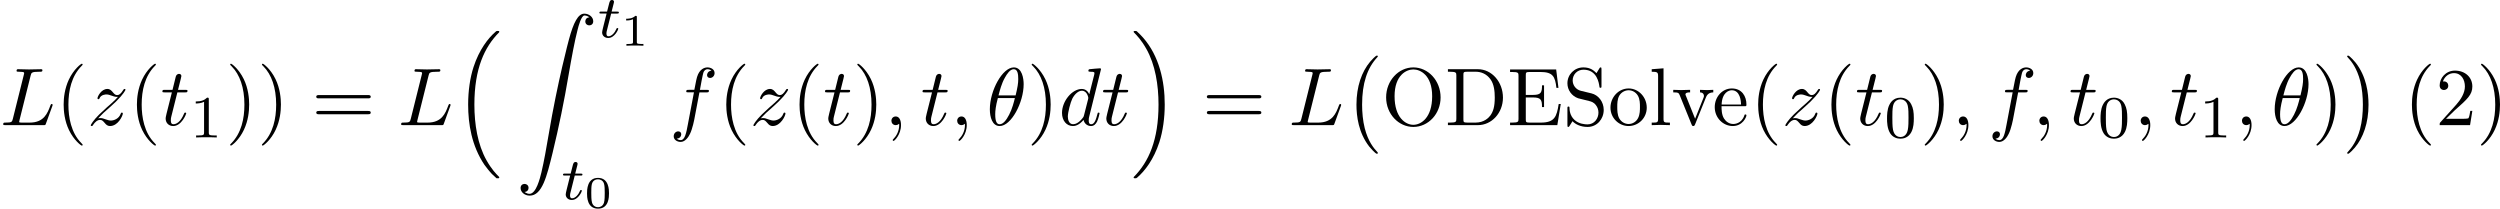 <svg height="46.507" viewBox="1872.02 1483.14 333.032 27.8" width="557.135" xmlns="http://www.w3.org/2000/svg" xmlns:xlink="http://www.w3.org/1999/xlink"><defs><path d="M4.505 12.534c0-.043-.02-.065-.043-.098-.502-.534-1.244-1.418-1.702-3.196-.25-.993-.35-2.116-.35-3.13 0-2.87.688-4.877 1.997-6.295.098-.1.098-.12.098-.142 0-.11-.087-.11-.13-.11-.164 0-.753.655-.895.82-1.113 1.32-1.822 3.282-1.822 5.715 0 1.55.273 3.742 1.702 5.586.11.13.818.96 1.015.96.043 0 .13 0 .13-.11z" id="g0-0"/><path d="M3.327 6.11c0-1.55-.272-3.743-1.702-5.586-.11-.13-.818-.96-1.014-.96-.054 0-.13.02-.13.11 0 .042.022.075.065.108.524.567 1.233 1.45 1.68 3.185.25.993.35 2.117.35 3.13 0 1.103-.1 2.216-.382 3.285-.415 1.527-1.058 2.4-1.615 3.01-.098.1-.098.12-.098.143 0 .087.076.11.13.11.165 0 .765-.667.895-.82 1.113-1.32 1.822-3.283 1.822-5.716z" id="g0-1"/><path d="M5.618 19.07c.022.01.12.12.13.12h.24c.034 0 .12-.012.12-.11 0-.044-.02-.065-.043-.098-.392-.393-.98-.993-1.658-2.193C3.23 14.694 2.793 12 2.793 9.38c0-4.844 1.374-7.69 3.283-9.622.033-.033.033-.065.033-.087 0-.11-.077-.11-.208-.11-.142 0-.164 0-.262.088-1.036.895-2.204 2.412-2.956 4.714-.47 1.44-.72 3.196-.72 5.007 0 2.586.47 5.51 2.18 8.04.296.426.7.874.7.885.11.13.26.305.35.38l.424.394z" id="g0-16"/><path d="M4.538 9.37c0-3.13-.73-6.457-2.88-8.912-.153-.174-.556-.6-.818-.83C.764-.435.742-.435.6-.435c-.11 0-.207 0-.207.11 0 .042.043.086.065.108.37.382.96.982 1.637 2.182C3.273 4.058 3.71 6.754 3.71 9.37c0 4.735-1.31 7.626-3.274 9.623-.02.022-.043.054-.043.087 0 .11.098.11.207.11.142 0 .164 0 .262-.088 1.036-.895 2.203-2.41 2.956-4.713.48-1.495.72-3.263.72-5.02z" id="g0-17"/><path d="M1.135 23.75c.35-.023.534-.263.534-.535 0-.36-.274-.535-.525-.535-.26 0-.534.164-.534.545 0 .557.546 1.015 1.212 1.015 1.658 0 2.28-2.553 3.054-5.716.84-3.448 1.55-6.928 2.14-10.43.402-2.323.806-4.505 1.177-5.912.13-.535.502-1.942.927-1.942.338 0 .61.207.655.25-.36.023-.546.263-.546.535 0 .36.272.535.523.535.262 0 .534-.164.534-.545 0-.59-.59-1.015-1.19-1.015-.828 0-1.44 1.19-2.04 3.415-.032.12-1.515 5.596-2.715 12.73-.284 1.67-.6 3.49-.96 5.008C3.185 21.95 2.684 24 1.8 24c-.393 0-.655-.25-.665-.25z" id="g0-90"/><path d="M3.897-2.542c0-.853-.087-1.37-.35-1.88-.35-.703-.997-.878-1.435-.878-1.004 0-1.37.75-1.482.972-.287.582-.303 1.37-.303 1.786 0 .526.024 1.33.406 1.968.367.59.957.74 1.38.74.382 0 1.067-.118 1.466-.907.293-.575.317-1.284.317-1.802zM2.112-.056c-.27 0-.82-.127-.988-.964-.088-.454-.088-1.204-.088-1.618 0-.55 0-1.108.088-1.546.167-.813.79-.893.988-.893.27 0 .82.136.98.86.096.44.096 1.037.096 1.58 0 .47 0 1.186-.096 1.633-.167.837-.717.948-.98.948z" id="g4-48"/><path d="M2.503-5.077c0-.215-.016-.223-.232-.223-.325.32-.748.51-1.505.51v.263c.215 0 .646 0 1.108-.215v4.088c0 .295-.024.39-.78.39h-.28V0c.327-.024 1.012-.024 1.37-.024s1.053 0 1.38.024v-.263h-.28c-.756 0-.78-.096-.78-.39v-4.424z" id="g4-49"/><path d="M4.964-5.455c0-.72-.197-2.236-1.31-2.236C2.14-7.69.46-4.616.46-2.117.458-1.09.775.12 1.768.12c1.537 0 3.196-3.13 3.196-5.575zM1.614-3.96c.186-.698.404-1.57.84-2.345.295-.535.7-1.146 1.19-1.146.534 0 .6.697.6 1.32 0 .534-.088 1.09-.35 2.17h-2.28zm2.182.35c-.12.5-.35 1.428-.763 2.214C2.65-.656 2.236-.12 1.767-.12c-.36 0-.59-.316-.59-1.33 0-.46.067-1.092.35-2.16h2.27z" id="g2-18"/><path d="M2.215-.01c0-.72-.273-1.146-.7-1.146-.36 0-.577.272-.577.578 0 .294.218.578.578.578.13 0 .273-.044.382-.142.033-.022.044-.033.055-.033s.022.01.022.164c0 .806-.382 1.46-.742 1.82-.12.12-.12.143-.12.175 0 .077.054.12.11.12.12 0 .992-.84.992-2.116z" id="g2-59"/><path d="M4.08-6.6c.098-.393.13-.513 1.156-.513.328 0 .415 0 .415-.207 0-.13-.12-.13-.174-.13-.36 0-1.254.032-1.614.032-.327 0-1.124-.033-1.45-.033-.077 0-.208 0-.208.217 0 .12.098.12.305.12.02 0 .228 0 .414.022.196.02.294.032.294.174 0 .043-.01.076-.043.207L1.713-.85c-.11.425-.13.512-.993.512-.185 0-.295 0-.295.218 0 .12.1.12.295.12h5.05c.263 0 .274 0 .34-.185l.86-2.357c.045-.12.045-.142.045-.153 0-.043-.033-.12-.13-.12s-.11.055-.187.23c-.37 1.003-.85 2.247-2.738 2.247H2.935c-.153 0-.175 0-.24-.01-.11-.012-.142-.023-.142-.11 0-.033 0-.055.054-.25L4.08-6.6z" id="g2-76"/><path d="M5.63-7.45c0-.012 0-.12-.143-.12-.163 0-1.2.097-1.385.12-.087.01-.153.065-.153.206 0 .13.097.13.26.13.525 0 .546.078.546.187l-.032.218-.655 2.586c-.197-.403-.514-.698-1.005-.698-1.276 0-2.63 1.604-2.63 3.197C.436-.6 1.036.12 1.888.12c.218 0 .764-.044 1.418-.818.088.458.47.818.993.818.382 0 .633-.25.807-.6.186-.393.328-1.058.328-1.08 0-.11-.098-.11-.13-.11-.11 0-.12.045-.154.197-.186.71-.383 1.353-.83 1.353-.295 0-.327-.284-.327-.502 0-.262.022-.338.065-.523l1.57-6.306zM3.36-1.3c-.055.196-.055.218-.218.403-.48.6-.927.775-1.233.775-.546 0-.7-.6-.7-1.025 0-.546.35-1.888.6-2.39.34-.643.83-1.047 1.266-1.047.71 0 .862.895.862.96s-.022.13-.033.186L3.36-1.298z" id="g2-100"/><path d="M4.004-4.364h.938c.218 0 .327 0 .327-.218 0-.12-.11-.12-.295-.12H4.07l.228-1.243c.044-.23.197-1.004.262-1.135.098-.207.284-.37.513-.37.043 0 .327 0 .534.195-.48.044-.59.426-.59.59 0 .25.198.38.405.38.283 0 .6-.24.6-.653 0-.502-.502-.753-.95-.753-.37 0-1.057.195-1.385 1.275-.065.23-.098.34-.36 1.713h-.752c-.208 0-.328 0-.328.207 0 .13.098.13.306.13h.72l-.818 4.31c-.197 1.06-.382 2.05-.95 2.05-.043 0-.316 0-.523-.195.502-.033.6-.425.6-.59 0-.25-.197-.38-.404-.38-.283 0-.6.24-.6.654 0 .49.48.752.927.752.6 0 1.037-.643 1.233-1.058.35-.687.6-2.007.61-2.083l.656-3.46z" id="g2-102"/><path d="M2.247-4.364h1.026c.218 0 .327 0 .327-.218 0-.12-.11-.12-.305-.12h-.96c.392-1.55.447-1.767.447-1.833 0-.185-.13-.294-.317-.294-.032 0-.338.012-.436.394l-.426 1.734H.578c-.218 0-.327 0-.327.207 0 .13.088.13.306.13h.96C.73-1.264.686-1.08.686-.884c0 .59.416 1.005 1.005 1.005 1.114 0 1.735-1.593 1.735-1.68 0-.11-.087-.11-.13-.11-.1 0-.11.034-.164.154C2.663-.382 2.085-.12 1.714-.12c-.23 0-.338-.142-.338-.502 0-.262.02-.338.065-.523l.807-3.22z" id="g2-116"/><path d="M1.45-.905c.59-.633.906-.906 1.3-1.244 0-.01.675-.588 1.068-.98 1.037-1.015 1.277-1.54 1.277-1.583 0-.11-.1-.11-.12-.11-.077 0-.11.023-.164.12-.326.525-.555.7-.817.7s-.393-.164-.557-.35c-.207-.25-.392-.47-.752-.47-.82 0-1.32 1.016-1.32 1.245 0 .054.032.12.13.12s.12-.055.142-.12c.208-.502.84-.513.928-.513.23 0 .436.075.687.163.437.163.557.163.84.163-.392.47-1.308 1.255-1.515 1.43l-.982.916C.85-.688.47-.065.47.012.47.12.577.12.6.12.687.12.71.098.775-.022c.25-.382.578-.676.927-.676.25 0 .36.098.633.414.185.23.38.404.698.404 1.08 0 1.712-1.385 1.712-1.68 0-.055-.043-.11-.13-.11-.1 0-.12.066-.153.143-.25.71-.95.916-1.31.916-.217 0-.414-.066-.643-.143-.372-.142-.535-.185-.765-.185-.02 0-.196 0-.294.033z" id="g2-122"/><path d="M3.288-1.907c0-.436 0-2.068-1.465-2.068S.36-2.343.36-1.907c0 .43 0 2.033 1.463 2.033s1.465-1.602 1.465-2.033zM1.823-.067c-.25 0-.657-.118-.8-.614C.926-1.03.926-1.615.926-1.986c0-.4 0-.86.083-1.183.15-.538.604-.616.813-.616.275 0 .67.132.8.586.09.317.097.753.097 1.213 0 .383 0 .987-.102 1.322-.167.52-.598.597-.795.597z" id="g3-48"/><path d="M2.146-3.796c0-.18-.024-.18-.203-.18-.395.383-1.005.383-1.22.383v.234c.156 0 .55 0 .91-.167v3.02c0 .196 0 .274-.617.274H.76V0c.328-.024.794-.024 1.13-.024s.8 0 1.13.024v-.233H2.76c-.616 0-.616-.078-.616-.275v-3.288z" id="g3-49"/><path d="M3.61 2.618c0-.033 0-.054-.185-.24-1.363-1.374-1.712-3.436-1.712-5.105 0-1.898.414-3.797 1.756-5.16.14-.13.14-.153.14-.186 0-.076-.043-.11-.108-.11-.11 0-1.09.743-1.735 2.128-.556 1.2-.687 2.41-.687 3.328 0 .85.12 2.17.72 3.403.655 1.342 1.593 2.05 1.702 2.05.065 0 .11-.03.11-.108z" id="g5-40"/><path d="M3.153-2.727c0-.85-.12-2.17-.72-3.404C1.778-7.474.84-8.183.73-8.183c-.065 0-.108.044-.108.11 0 .032 0 .054.207.25 1.068 1.08 1.69 2.815 1.69 5.095 0 1.865-.404 3.785-1.756 5.16-.142.13-.142.152-.142.185 0 .066.043.11.11.11.108 0 1.09-.743 1.733-2.128.557-1.2.688-2.41.688-3.327z" id="g5-41"/><path d="M1.385-.84l1.157-1.124C4.244-3.47 4.898-4.058 4.898-5.15c0-1.243-.982-2.115-2.313-2.115-1.232 0-2.04 1.003-2.04 1.974 0 .61.546.61.58.61.184 0 .566-.13.566-.578 0-.284-.195-.567-.577-.567-.088 0-.11 0-.142.01.252-.71.84-1.112 1.474-1.112.992 0 1.46.883 1.46 1.778 0 .874-.544 1.735-1.144 2.412L.665-.404c-.12.12-.12.142-.12.404h4.048l.305-1.898h-.273c-.054.327-.13.807-.24.97C4.31-.84 3.59-.84 3.35-.84H1.384z" id="g5-50"/><path d="M7.495-3.567c.163 0 .37 0 .37-.218s-.207-.22-.36-.22H.97c-.152 0-.36 0-.36.22s.208.218.372.218h6.513zm.01 2.116c.153 0 .36 0 .36-.22s-.207-.217-.37-.217H.982c-.164 0-.37 0-.37.218s.206.22.36.22h6.533z" id="g5-61"/><path d="M.382-7.45v.337h.262c.84 0 .86.12.86.513v5.75c0 .392-.02.512-.86.512H.382V0h3.993c1.832 0 3.338-1.615 3.338-3.665 0-2.073-1.473-3.786-3.338-3.786H.382zM2.978-.34c-.513 0-.534-.077-.534-.437v-5.9c0-.36.02-.438.534-.438h1.09c.677 0 1.43.24 1.987 1.015.47.643.567 1.582.567 2.433 0 1.21-.207 1.865-.6 2.4-.218.294-.84.927-1.942.927H2.978z" id="g5-68"/><path d="M1.484-.85c0 .392-.022.512-.862.512H.36V0h6.295l.458-2.815H6.84c-.273 1.68-.524 2.477-2.4 2.477H2.99c-.514 0-.535-.077-.535-.437v-2.912h.98c1.06 0 1.18.35 1.18 1.276h.272v-2.892h-.272c0 .938-.12 1.277-1.18 1.277h-.98v-2.62c0-.36.02-.435.534-.435h1.406c1.67 0 1.964.6 2.14 2.116h.27l-.304-2.454H.36v.338h.262c.84 0 .862.12.862.513V-.85z" id="g5-69"/><path d="M7.865-3.698c0-2.226-1.647-3.993-3.632-3.993C2.28-7.69.61-5.946.61-3.7.61-1.462 2.29.24 4.234.24c1.985 0 3.632-1.735 3.632-3.938zM4.245-.044c-1.05 0-2.51-.96-2.51-3.807 0-2.826 1.592-3.568 2.498-3.568.95 0 2.51.774 2.51 3.567 0 2.89-1.496 3.806-2.5 3.806z" id="g5-79"/><path d="M3.807-4.233L2.41-4.57c-.675-.165-1.1-.754-1.1-1.386 0-.764.588-1.43 1.44-1.43 1.82 0 2.06 1.79 2.126 2.28.01.066.01.13.13.13.143 0 .143-.053.143-.26V-7.43c0-.185 0-.26-.12-.26-.077 0-.088.01-.165.14l-.38.623c-.33-.317-.776-.764-1.747-.764-1.21 0-2.127.96-2.127 2.115 0 .906.58 1.702 1.43 1.997.12.043.676.174 1.44.36.295.076.622.153.927.556.23.284.338.644.338 1.004 0 .774-.545 1.56-1.46 1.56-.318 0-1.147-.055-1.725-.59-.633-.588-.665-1.287-.676-1.68-.01-.108-.1-.108-.13-.108-.143 0-.143.076-.143.272v2.182C.61.164.61.24.73.24.808.24.82.218.896.098c0-.01.032-.043.392-.622.338.37 1.037.764 2.008.764 1.276 0 2.15-1.07 2.15-2.27 0-1.09-.72-1.985-1.638-2.203z" id="g5-83"/><path d="M1.222-2.75c.065-1.625.982-1.897 1.353-1.897 1.123 0 1.232 1.472 1.232 1.898H1.222zm-.01.23h3.043c.24 0 .272 0 .272-.23 0-1.08-.59-2.137-1.952-2.137C1.31-4.887.305-3.764.305-2.4.305-.938 1.45.12 2.705.12c1.33 0 1.822-1.21 1.822-1.418 0-.11-.087-.13-.142-.13-.098 0-.12.064-.14.152C3.86-.153 2.88-.153 2.77-.153c-.545 0-.98-.327-1.232-.73-.327-.524-.327-1.244-.327-1.637z" id="g5-101"/><path d="M1.93-7.57l-1.57.12v.337c.764 0 .85.077.85.61v5.674c0 .492-.12.492-.85.492V0c.36-.01.938-.033 1.21-.033S2.38-.01 2.783 0v-.338c-.73 0-.85 0-.85-.49v-6.743z" id="g5-108"/><path d="M5.138-2.335c0-1.396-1.09-2.552-2.41-2.552-1.364 0-2.423 1.19-2.423 2.552C.305-.927 1.44.12 2.715.12 4.036.12 5.14-.95 5.14-2.335zM2.728-.153c-.47 0-.95-.23-1.244-.73-.273-.48-.273-1.146-.273-1.54 0-.424 0-1.013.263-1.493.294-.502.807-.73 1.243-.73.48 0 .95.24 1.233.708s.283 1.102.283 1.516c0 .393 0 .982-.24 1.462-.24.49-.72.807-1.266.807z" id="g5-111"/><path d="M4.538-3.633c.098-.25.284-.72 1.004-.73v-.34c-.25.023-.567.034-.818.034-.262 0-.764-.02-.95-.032v.338c.404.01.524.262.524.47 0 .098-.022.14-.065.26L3.12-.85 1.898-3.896c-.065-.14-.065-.163-.065-.185 0-.284.425-.284.622-.284v-.338c-.328.01-.94.033-1.19.033-.294 0-.73-.01-1.058-.032v.338c.688 0 .73.066.873.404L2.65-.087c.066.152.088.207.23.207s.185-.098.23-.207l1.428-3.546z" id="g5-118"/><path d="M1.76-3.172h.782c.152 0 .248 0 .248-.152 0-.11-.104-.11-.24-.11h-.725l.287-1.133c.032-.12.032-.16.032-.167 0-.168-.128-.247-.263-.247-.27 0-.326.214-.414.573l-.247.972H.453c-.15 0-.255 0-.255.15 0 .113.103.113.238.113h.718L.676-1.26C.63-1.06.56-.78.56-.67c0 .48.39.75.813.75.854 0 1.34-1.124 1.34-1.22 0-.087-.072-.103-.12-.103-.087 0-.095.032-.15.15-.16.384-.56.95-1.045.95-.168 0-.263-.112-.263-.375 0-.15.024-.24.048-.343l.58-2.312z" id="g1-116"/></defs><g id="page1"><use x="1872.02" xlink:href="#g2-76" y="1499.81"/><use x="1879.42" xlink:href="#g5-40" y="1499.81"/><use x="1883.64" xlink:href="#g2-122" y="1499.81"/><use x="1889.18" xlink:href="#g5-40" y="1499.81"/><use x="1893.4" xlink:href="#g2-116" y="1499.81"/><use x="1897.33" xlink:href="#g4-49" y="1501.45"/><use x="1902.06" xlink:href="#g5-41" y="1499.81"/><use x="1906.29" xlink:href="#g5-41" y="1499.81"/><use x="1913.54" xlink:href="#g5-61" y="1499.81"/><use x="1925.03" xlink:href="#g2-76" y="1499.81"/><use x="1932.42" xlink:href="#g0-16" y="1487.7"/><use x="1940.76" xlink:href="#g0-90" y="1484.96"/><use x="1951.67" xlink:href="#g1-116" y="1488.12"/><use x="1954.71" xlink:href="#g3-49" y="1489.23"/><use x="1946.82" xlink:href="#g1-116" y="1509.7"/><use x="1949.86" xlink:href="#g3-48" y="1510.81"/><use x="1961.19" xlink:href="#g2-102" y="1499.81"/><use x="1967.69" xlink:href="#g5-40" y="1499.81"/><use x="1971.91" xlink:href="#g2-122" y="1499.81"/><use x="1977.45" xlink:href="#g5-40" y="1499.81"/><use x="1981.67" xlink:href="#g2-116" y="1499.81"/><use x="1985.6" xlink:href="#g5-41" y="1499.81"/><use x="1989.83" xlink:href="#g2-59" y="1499.81"/><use x="1994.66" xlink:href="#g2-116" y="1499.81"/><use x="1998.59" xlink:href="#g2-59" y="1499.81"/><use x="2003.42" xlink:href="#g2-18" y="1499.81"/><use x="2008.83" xlink:href="#g5-41" y="1499.81"/><use x="2013.06" xlink:href="#g2-100" y="1499.81"/><use x="2018.71" xlink:href="#g2-116" y="1499.81"/><use x="2022.64" xlink:href="#g0-17" y="1487.7"/><use x="2032.18" xlink:href="#g5-61" y="1499.81"/><use x="2043.67" xlink:href="#g2-76" y="1499.81"/><use x="2051.06" xlink:href="#g0-0" y="1490.98"/><use x="2056.06" xlink:href="#g5-79" y="1499.81"/><use x="2064.52" xlink:href="#g5-68" y="1499.81"/><use x="2072.82" xlink:href="#g5-69" y="1499.81"/><use x="2080.21" xlink:href="#g5-83" y="1499.81"/><use x="2086.25" xlink:href="#g5-111" y="1499.81"/><use x="2091.69" xlink:href="#g5-108" y="1499.81"/><use x="2094.71" xlink:href="#g5-118" y="1499.81"/><use x="2100.14" xlink:href="#g5-101" y="1499.81"/><use x="2105.15" xlink:href="#g5-40" y="1499.81"/><use x="2109.38" xlink:href="#g2-122" y="1499.81"/><use x="2114.91" xlink:href="#g5-40" y="1499.81"/><use x="2119.14" xlink:href="#g2-116" y="1499.81"/><use x="2123.07" xlink:href="#g4-48" y="1501.45"/><use x="2127.8" xlink:href="#g5-41" y="1499.81"/><use x="2132.02" xlink:href="#g2-59" y="1499.81"/><use x="2136.86" xlink:href="#g2-102" y="1499.81"/><use x="2142.75" xlink:href="#g2-59" y="1499.81"/><use x="2147.59" xlink:href="#g2-116" y="1499.81"/><use x="2151.51" xlink:href="#g4-48" y="1501.45"/><use x="2156.25" xlink:href="#g2-59" y="1499.81"/><use x="2161.08" xlink:href="#g2-116" y="1499.81"/><use x="2165.01" xlink:href="#g4-49" y="1501.45"/><use x="2169.74" xlink:href="#g2-59" y="1499.81"/><use x="2174.58" xlink:href="#g2-18" y="1499.81"/><use x="2179.98" xlink:href="#g5-41" y="1499.81"/><use x="2184.21" xlink:href="#g0-1" y="1490.98"/><use x="2192.24" xlink:href="#g5-40" y="1499.81"/><use x="2196.47" xlink:href="#g5-50" y="1499.81"/><use x="2201.9" xlink:href="#g5-41" y="1499.81"/></g><script type="text/ecmascript">if(window.parent.postMessage)window.parent.postMessage(&quot;13.96442|417.85109|34.88006|&quot;+window.location,&quot;*&quot;);</script></svg>